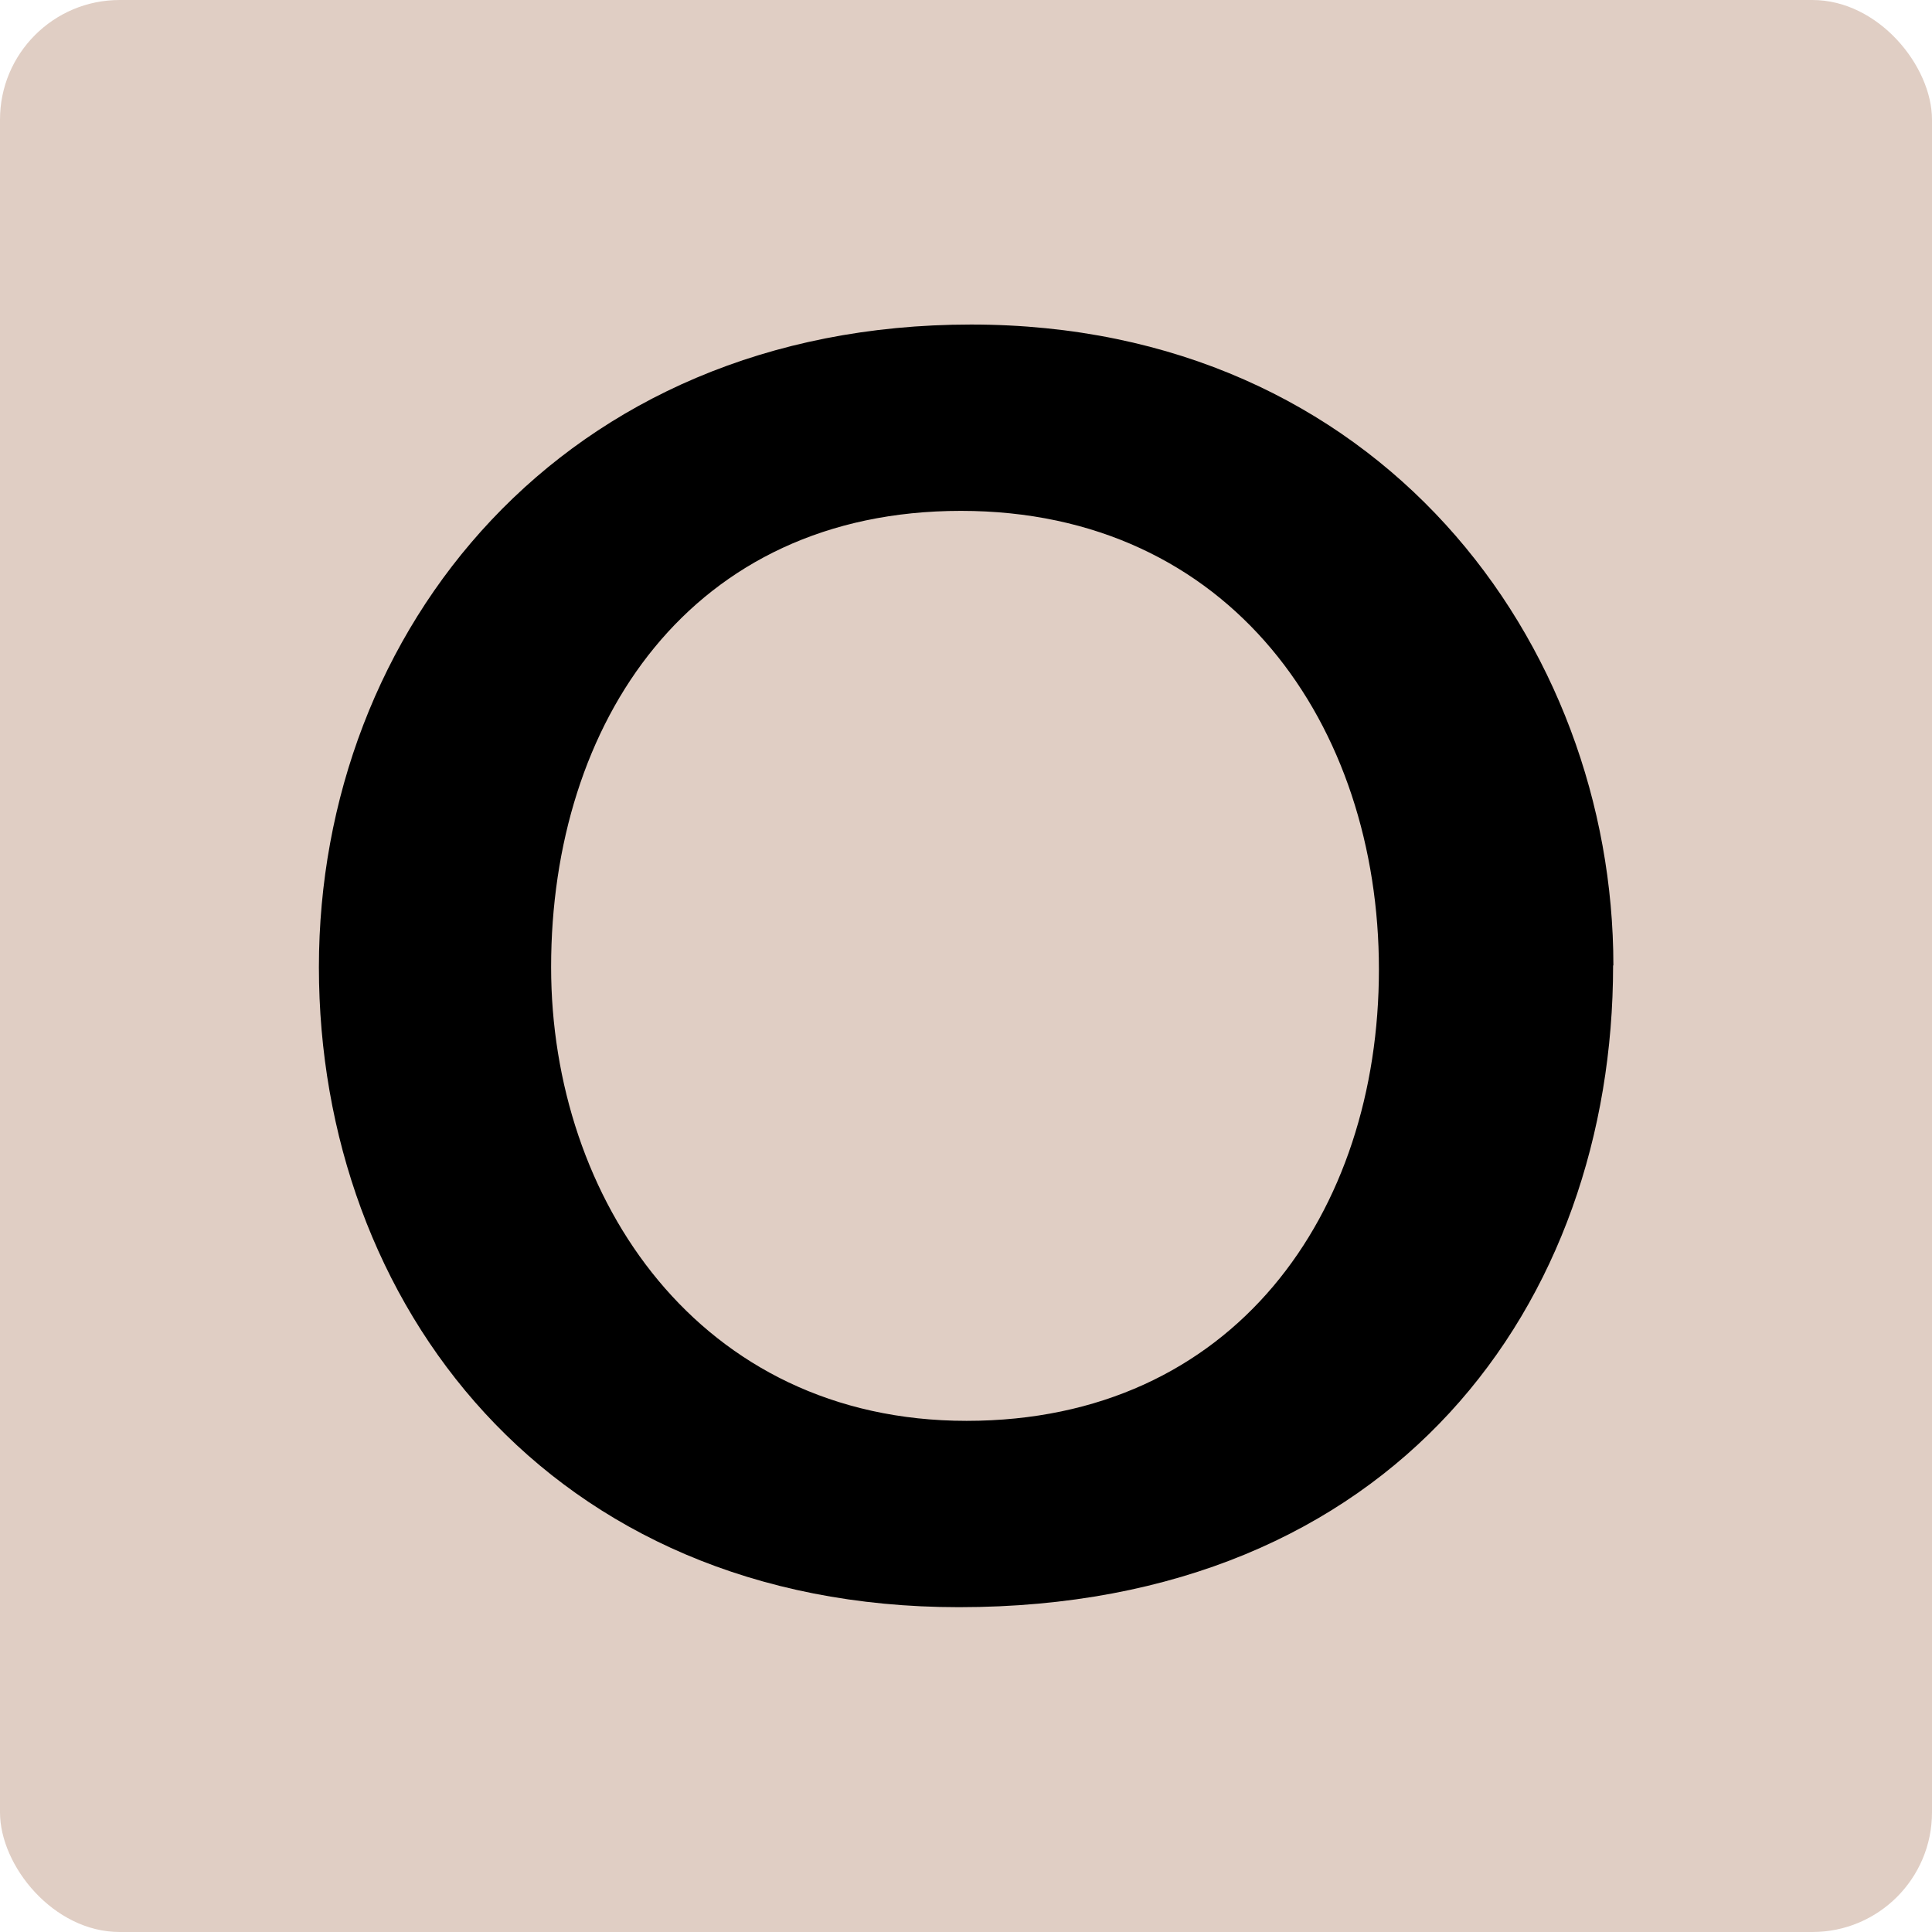 <svg viewBox="0 0 68.64 68.64" xmlns="http://www.w3.org/2000/svg" data-name="Layer 2" id="Layer_2">
  <defs>
    <style>
      .cls-1 {
        fill: #e0cec4;
      }
    </style>
  </defs>
  <g data-name="Layer 1" id="Layer_1-2">
    <g>
      <rect ry="4.25" rx="4.25" height="68.64" width="68.64" class="cls-1"></rect>
      <path d="M57.31,34.3c0,11.98-7.74,22.8-23.24,22.8-14.59,0-22.74-10.8-22.74-22.74s8.64-22.83,23.17-22.83,22.82,11.35,22.82,22.77ZM19.58,34.36c0,8.21,5.25,16.12,14.76,16.12s14.65-7.39,14.65-16.04-5.24-16.29-14.85-16.29-14.56,7.53-14.56,16.21Z"></path>
    </g>
  </g>
</svg>